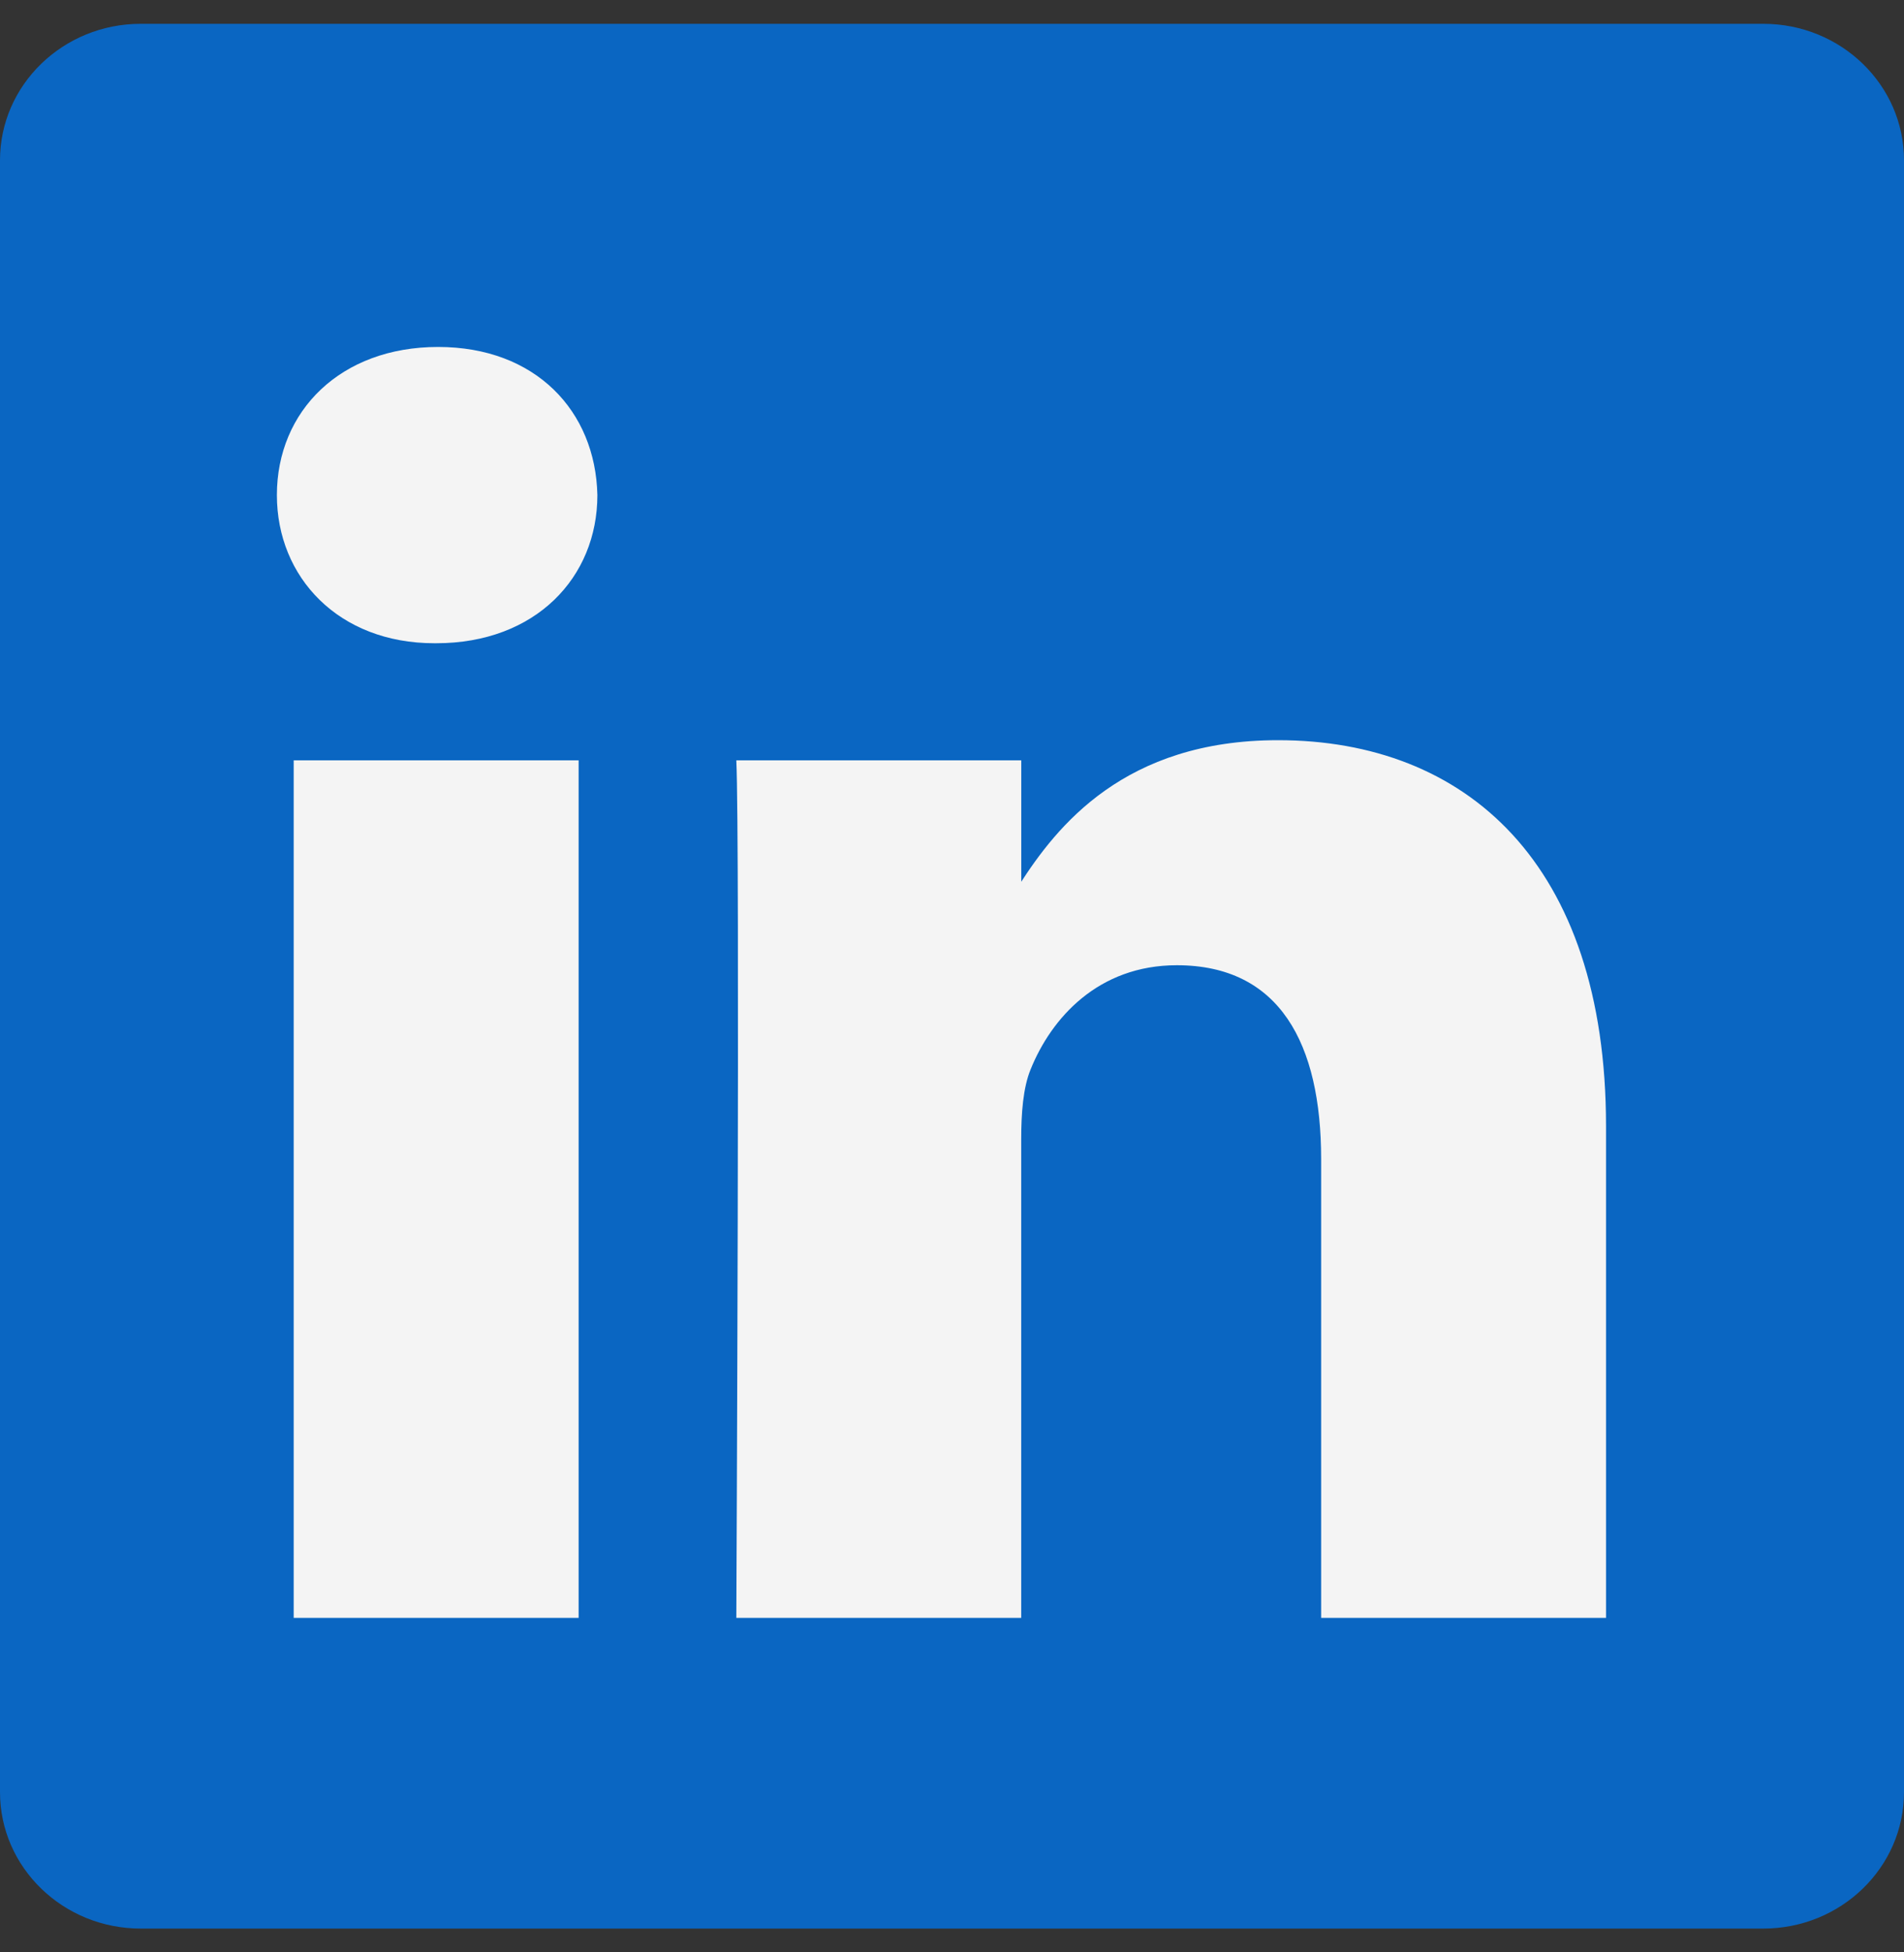<svg width="40" height="41" viewBox="0 0 40 41" fill="none" xmlns="http://www.w3.org/2000/svg">
<rect x="0" y="0" width="40" height="41" fill="#333333" stroke="none"/>
<path d="M0 3.365C0 1.784 1.324 0.5 2.956 0.5H37.044C38.677 0.5 40 1.784 40 3.365V37.635C40 39.217 38.677 40.5 37.044 40.5H2.956C1.324 40.5 0 39.217 0 37.636V3.365V3.365Z" fill="#0A66C2"/>
<path d="M12.156 33.975V15.967H6.17V33.975H12.156H12.156ZM9.164 13.508C11.251 13.508 12.55 12.126 12.55 10.397C12.511 8.63 11.251 7.286 9.204 7.286C7.155 7.286 5.817 8.63 5.817 10.397C5.817 12.125 7.116 13.508 9.125 13.508H9.164L9.164 13.508ZM15.469 33.975H21.454V23.919C21.454 23.382 21.493 22.843 21.651 22.459C22.084 21.383 23.069 20.27 24.723 20.27C26.888 20.27 27.755 21.921 27.755 24.342V33.975H33.74V23.649C33.74 18.118 30.787 15.544 26.849 15.544C23.62 15.544 22.203 17.349 21.415 18.578H21.455V15.967H15.469C15.547 17.657 15.469 33.975 15.469 33.975L15.469 33.975Z" fill="#F4F4F4"/>
</svg>
